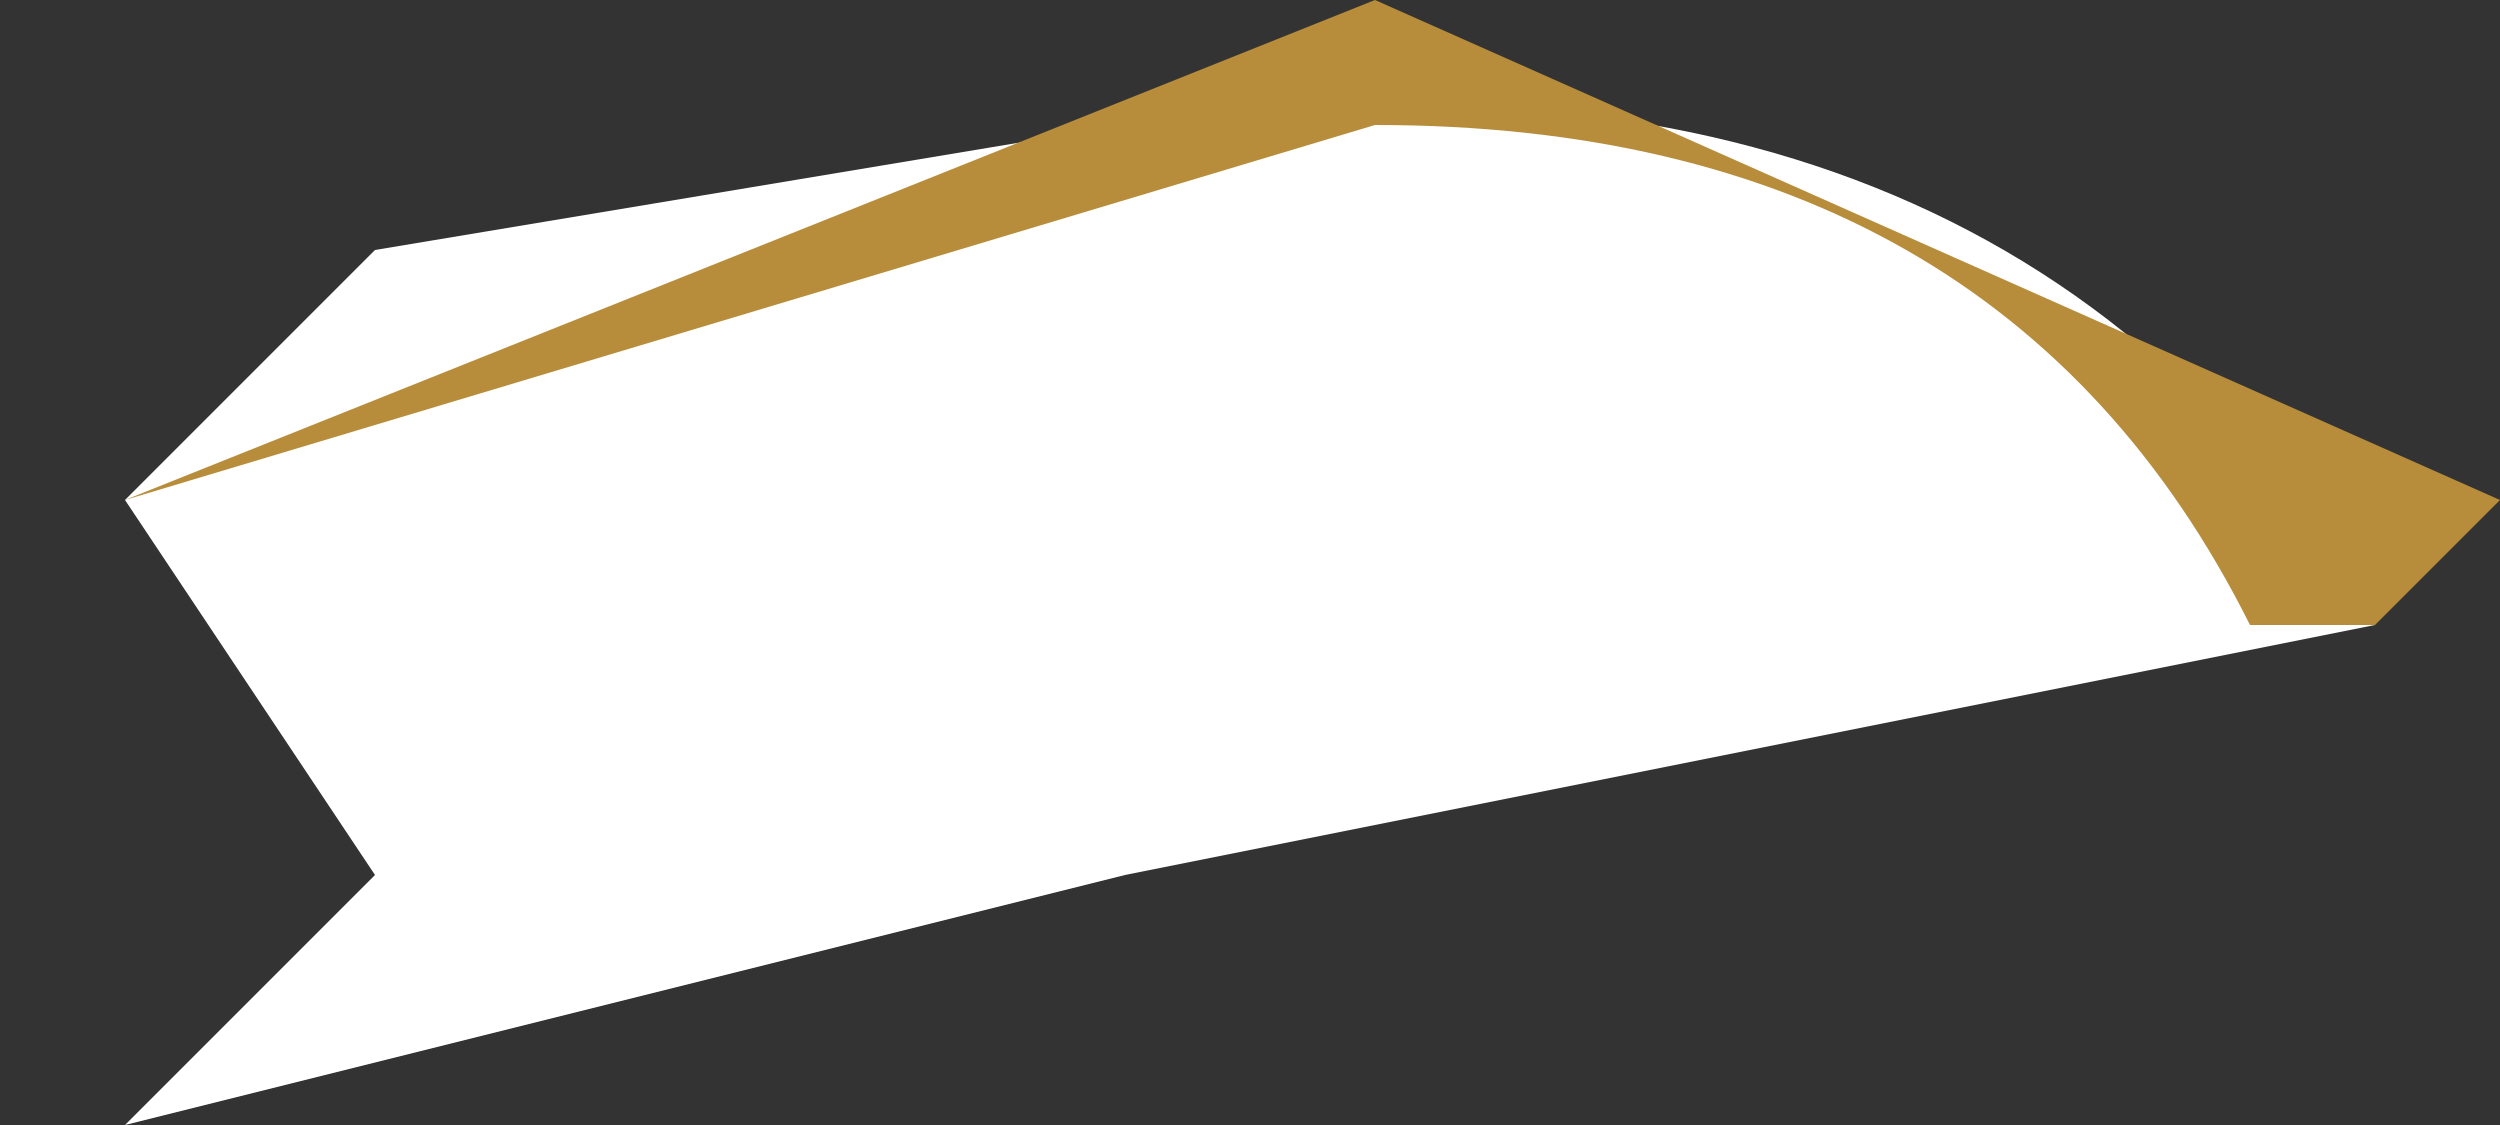 <?xml version="1.0" encoding="UTF-8" standalone="no"?>
<svg xmlns:xlink="http://www.w3.org/1999/xlink" height="0.45px" width="1.0px" xmlns="http://www.w3.org/2000/svg">
  <rect width="100%" height="100%" fill="#333333" stroke="none"/>
  <g transform="matrix(1.0, 0.0, 0.0, 1.0, 0.0, 0.0)">
    <path d="M0.95 0.25 Q0.8 0.0 0.45 0.05 L0.15 0.1 0.05 0.2 0.15 0.35 0.05 0.45 0.45 0.35 0.95 0.25" fill="#ffffff" fill-rule="evenodd" stroke="none"/>
    <path d="M0.55 0.05 Q0.8 0.05 0.9 0.25 L0.95 0.25 1.0 0.2 0.55 0.0 0.05 0.2 0.05 0.25 0.05 0.2 0.55 0.05" fill="#b78d3b" fill-rule="evenodd" stroke="none"/>
  </g>
</svg>
